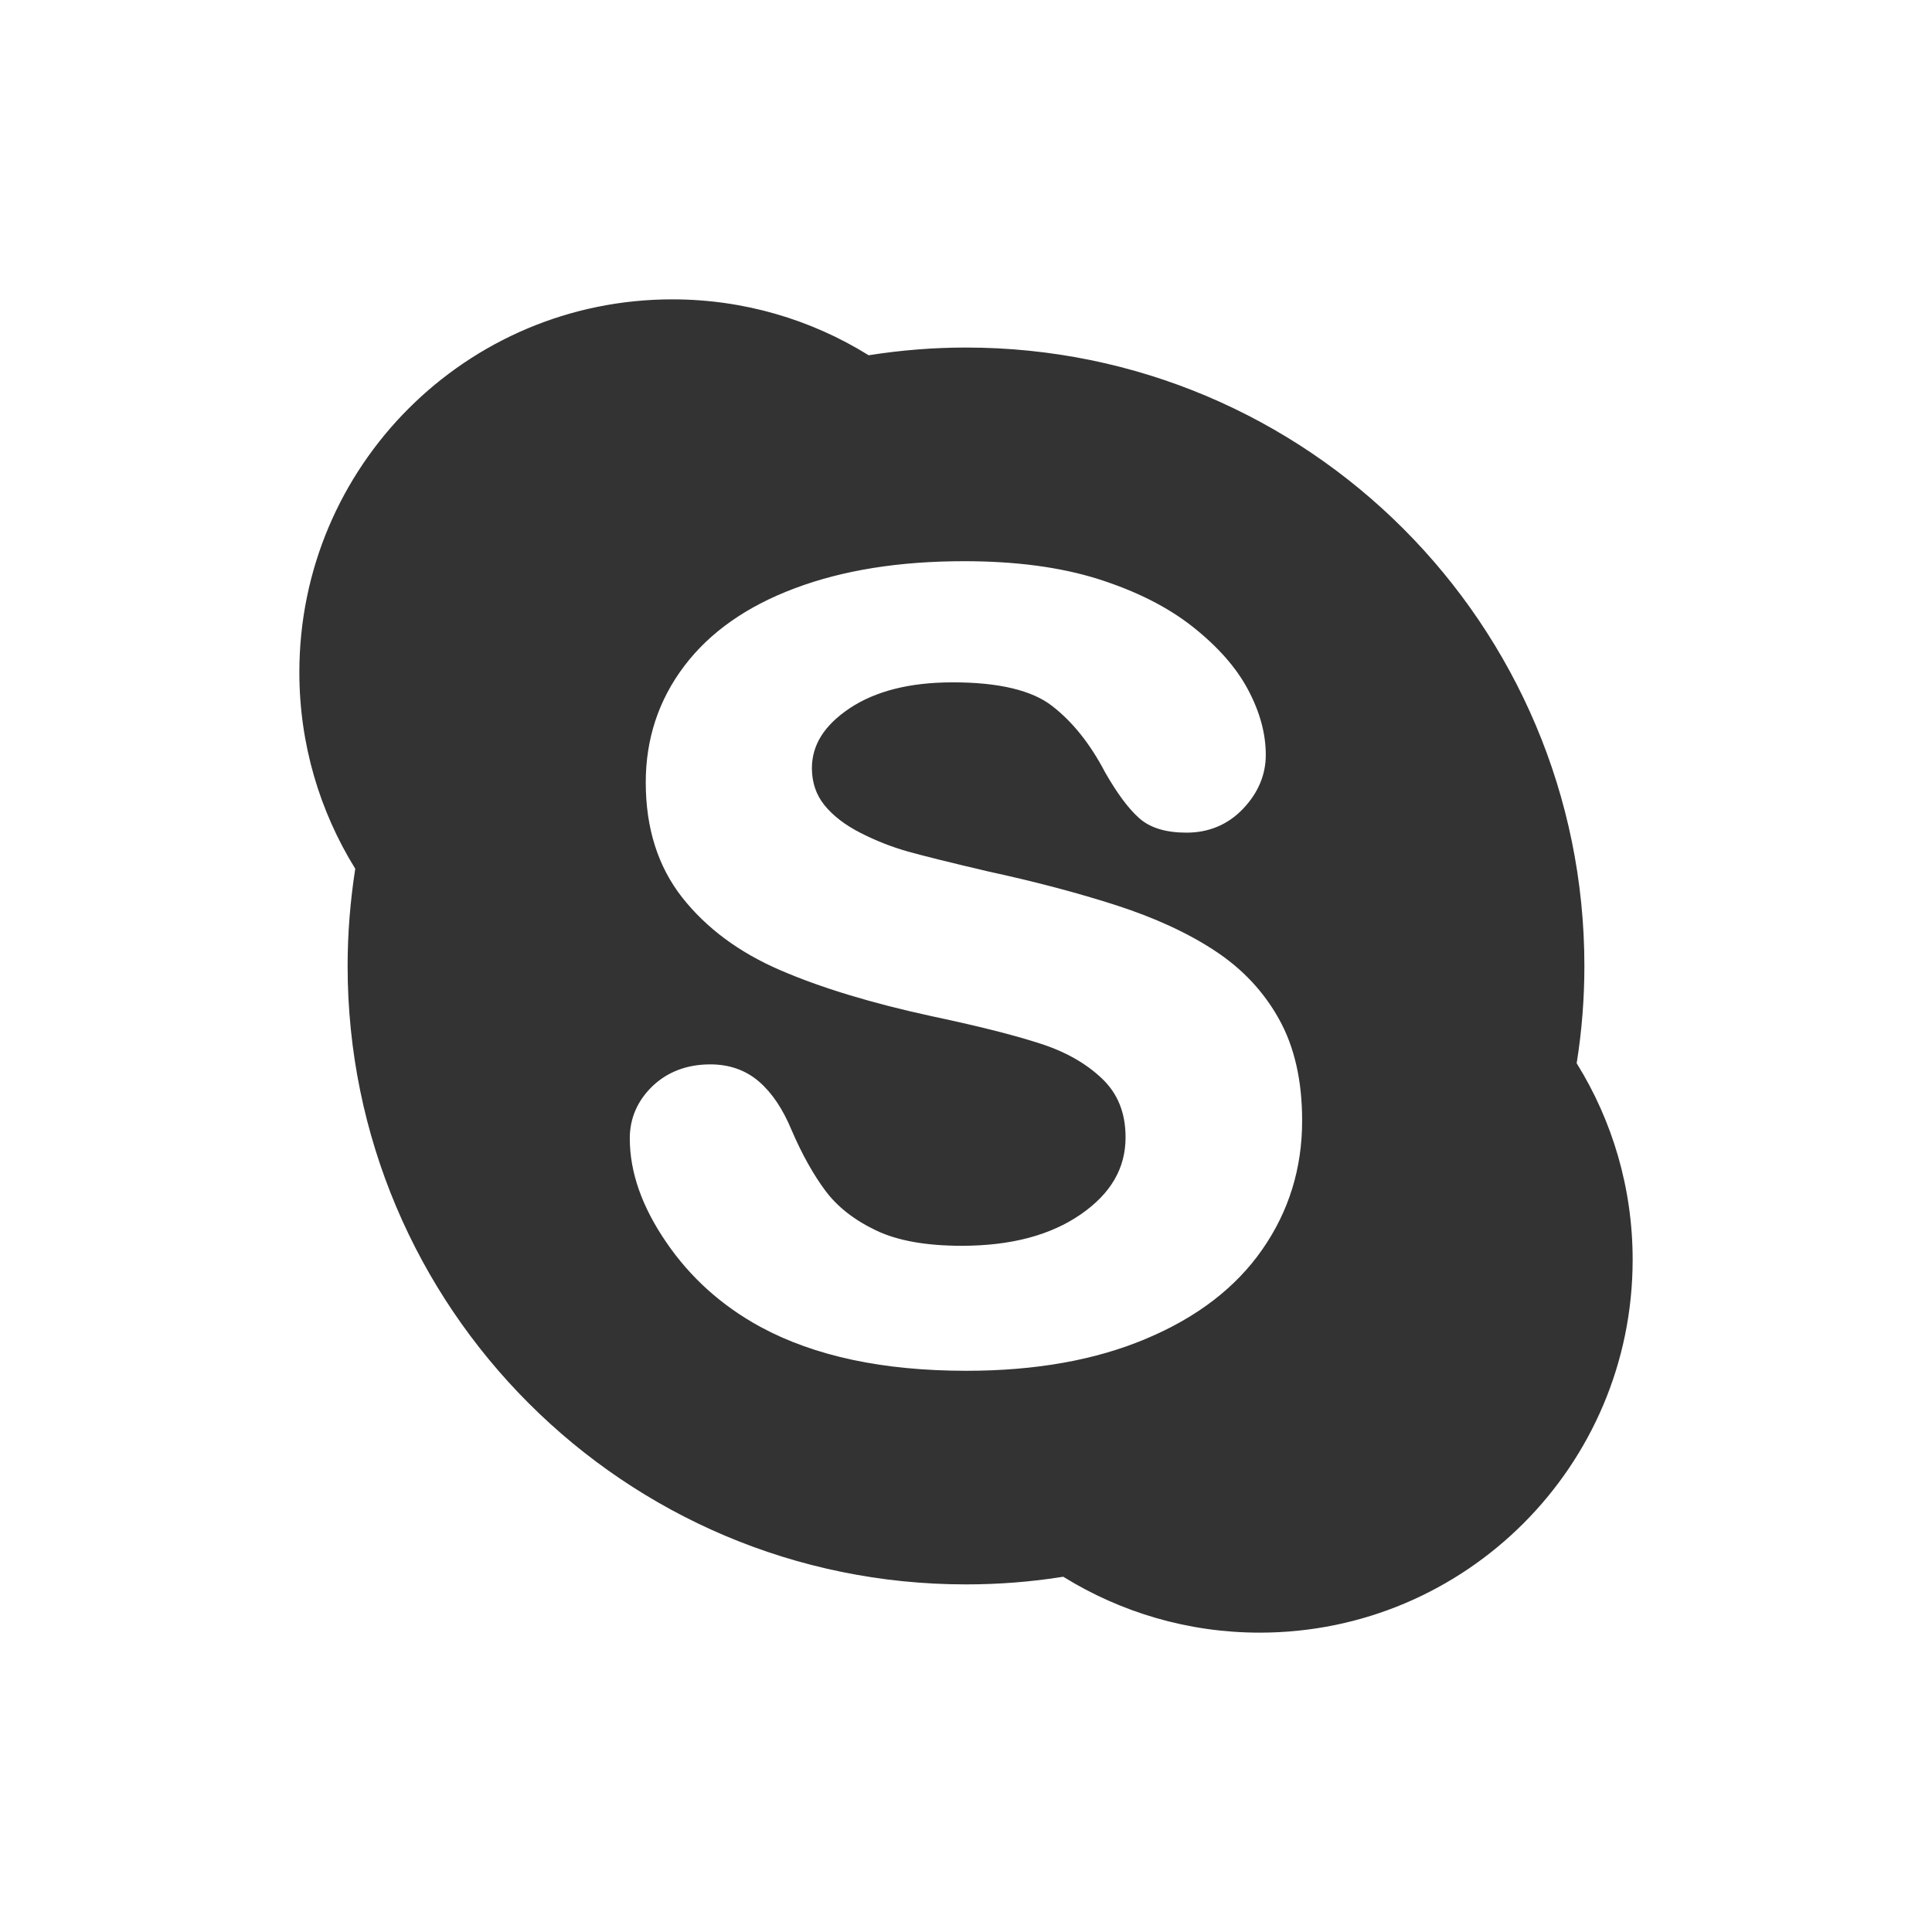<!DOCTYPE svg PUBLIC "-//W3C//DTD SVG 1.1//EN" "http://www.w3.org/Graphics/SVG/1.1/DTD/svg11.dtd">

<!-- Uploaded to: SVG Repo, www.svgrepo.com, Transformed by: SVG Repo Mixer Tools -->
<svg fill="#ffffff" height="256px" width="256px" version="1.1" id="Layer_1" xmlns="http://www.w3.org/2000/svg" xmlns:xlink="http://www.w3.org/1999/xlink" viewBox="0 0 455 455" xml:space="preserve" stroke="#ffffff">

<rect x="0" y="0" width="455" height="455" fill="#333333" stroke="none"/>

<g id="SVGRepo_bgCarrier" stroke-width="0"/>

<g id="SVGRepo_tracerCarrier" stroke-linecap="round" stroke-linejoin="round"/>

<g id="SVGRepo_iconCarrier"> <g> <path style="fill-rule:evenodd;clip-rule:evenodd;" d="M285.828,224.324c-6.357-4.187-14.031-7.709-23.039-10.631 c-9.021-2.905-19.071-5.569-30.126-7.963c-8.82-2.069-15.177-3.64-19.005-4.716c-3.776-1.063-7.538-2.533-11.244-4.428 c-3.692-1.881-6.58-4.104-8.649-6.667c-2.034-2.529-3.041-5.499-3.058-9.021c0.017-5.622,2.975-10.408,9.161-14.543 c6.151-4.069,14.284-6.156,24.469-6.156c11.008-0.018,18.904,1.916,23.704,5.626c4.922,3.793,9.144,9.091,12.683,15.872 c2.8,4.874,5.381,8.361,7.844,10.566c2.529,2.271,6.169,3.329,10.815,3.329c5.145,0.017,9.555-1.829,13.007-5.469 c3.452-3.623,5.211-7.774,5.211-12.338c0-4.904-1.365-9.949-4.099-15.089c-2.717-5.145-7.039-10.032-12.902-14.682 c-5.88-4.646-13.265-8.356-22.098-11.161c-8.868-2.8-19.364-4.187-31.461-4.187c-15.159,0-28.389,2.104-39.615,6.326 c-11.261,4.204-19.911,10.268-25.891,18.182c-5.963,7.879-8.956,16.953-8.956,27.086c0,10.631,2.822,19.604,8.492,26.814 c5.657,7.162,13.296,12.819,22.886,16.953c9.586,4.139,21.411,7.726,35.547,10.802c10.526,2.222,18.935,4.323,25.191,6.322 c6.234,1.951,11.261,4.769,15.159,8.479c3.841,3.64,5.723,8.321,5.723,14.219c0,7.398-3.487,13.519-10.749,18.541 c-7.21,4.992-16.647,7.503-28.333,7.503c-8.531,0-15.347-1.229-20.475-3.71c-5.18-2.476-9.178-5.639-12.014-9.432 c-2.857-3.828-5.556-8.632-8.033-14.389c-2.052-4.957-4.581-8.715-7.591-11.296c-3.041-2.599-6.751-3.898-11.091-3.898 c-5.298,0-9.774,1.658-13.261,4.974c-3.434,3.299-5.211,7.332-5.211,11.961c0,7.88,2.853,15.947,8.509,24.185 c5.622,8.238,12.954,14.831,21.976,19.753c12.718,6.891,28.814,10.29,48.265,10.29c16.236,0,30.284-2.494,42.175-7.521 c11.878-4.988,20.952-11.944,27.138-20.847c6.186-8.89,9.297-18.922,9.279-30.096c0-9.262-1.776-17.141-5.364-23.586 C297.229,233.839,292.219,228.511,285.828,224.324z"/> <path style="fill-rule:evenodd;clip-rule:evenodd;" d="M0,0v455h455V0H0z M296.677,385c-17.019,0-32.896-4.834-46.379-13.143 c-7.433,1.181-15.054,1.781-22.816,1.781c-80.697,0-146.116-65.424-146.116-146.138c0-7.774,0.63-15.348,1.776-22.798 C74.821,191.201,70,175.341,70,158.322C70,109.528,109.546,70,158.323,70c17.019,0,32.896,4.821,46.362,13.142 c7.433-1.164,15.059-1.794,22.816-1.794c80.714,0,146.134,65.419,146.134,146.151c0,7.761-0.613,15.365-1.794,22.798 c8.339,13.484,13.16,29.361,13.16,46.384C385,345.454,345.454,385,296.677,385z"/> </g> </g>

</svg>
